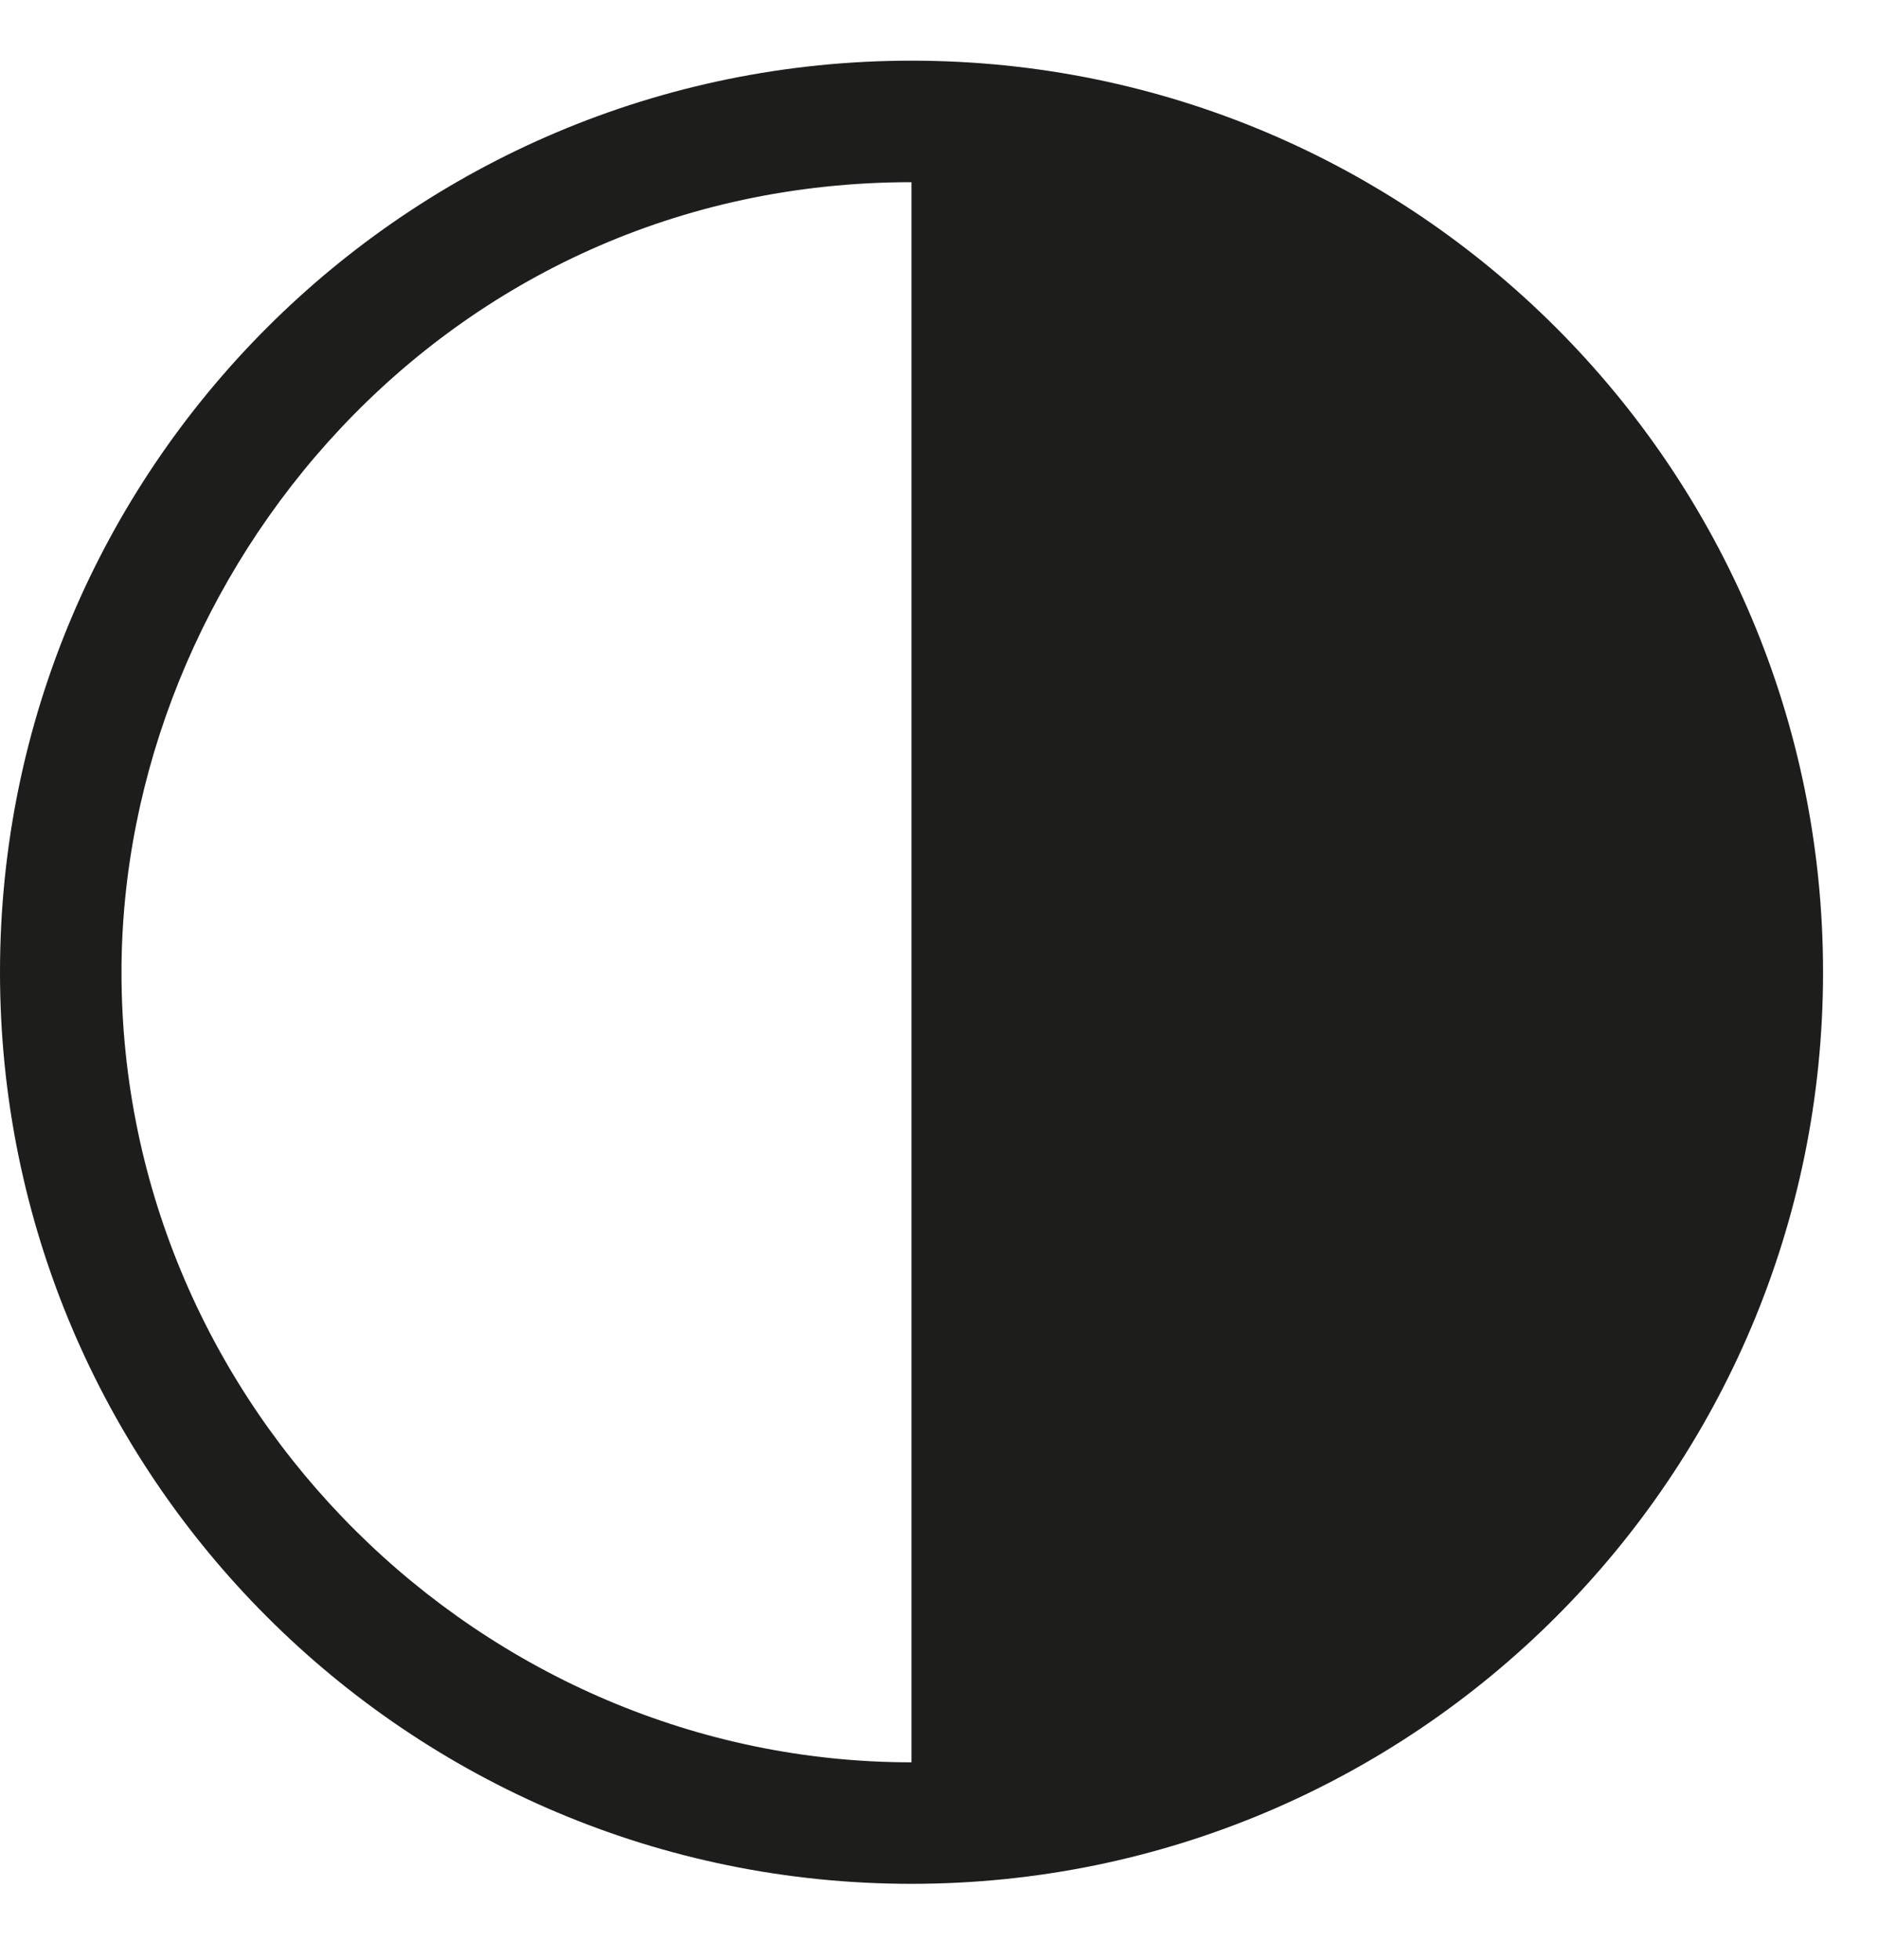 <svg width="23" height="24" viewBox="0 0 23 24" fill="none" xmlns="http://www.w3.org/2000/svg">
<path fill-rule="evenodd" clip-rule="evenodd" d="M11.163 23.07C4.998 23.07 -0 18.072 -0 11.906C-0 5.741 4.998 0.743 11.163 0.743C17.329 0.743 22.327 5.741 22.327 11.906C22.327 18.072 17.329 23.07 11.163 23.07ZM11.163 21.582C5.915 21.582 1.488 17.25 1.488 11.906C1.488 7.039 5.423 2.231 11.163 2.231V21.582Z" fill="#1D1D1B"/>
</svg>
